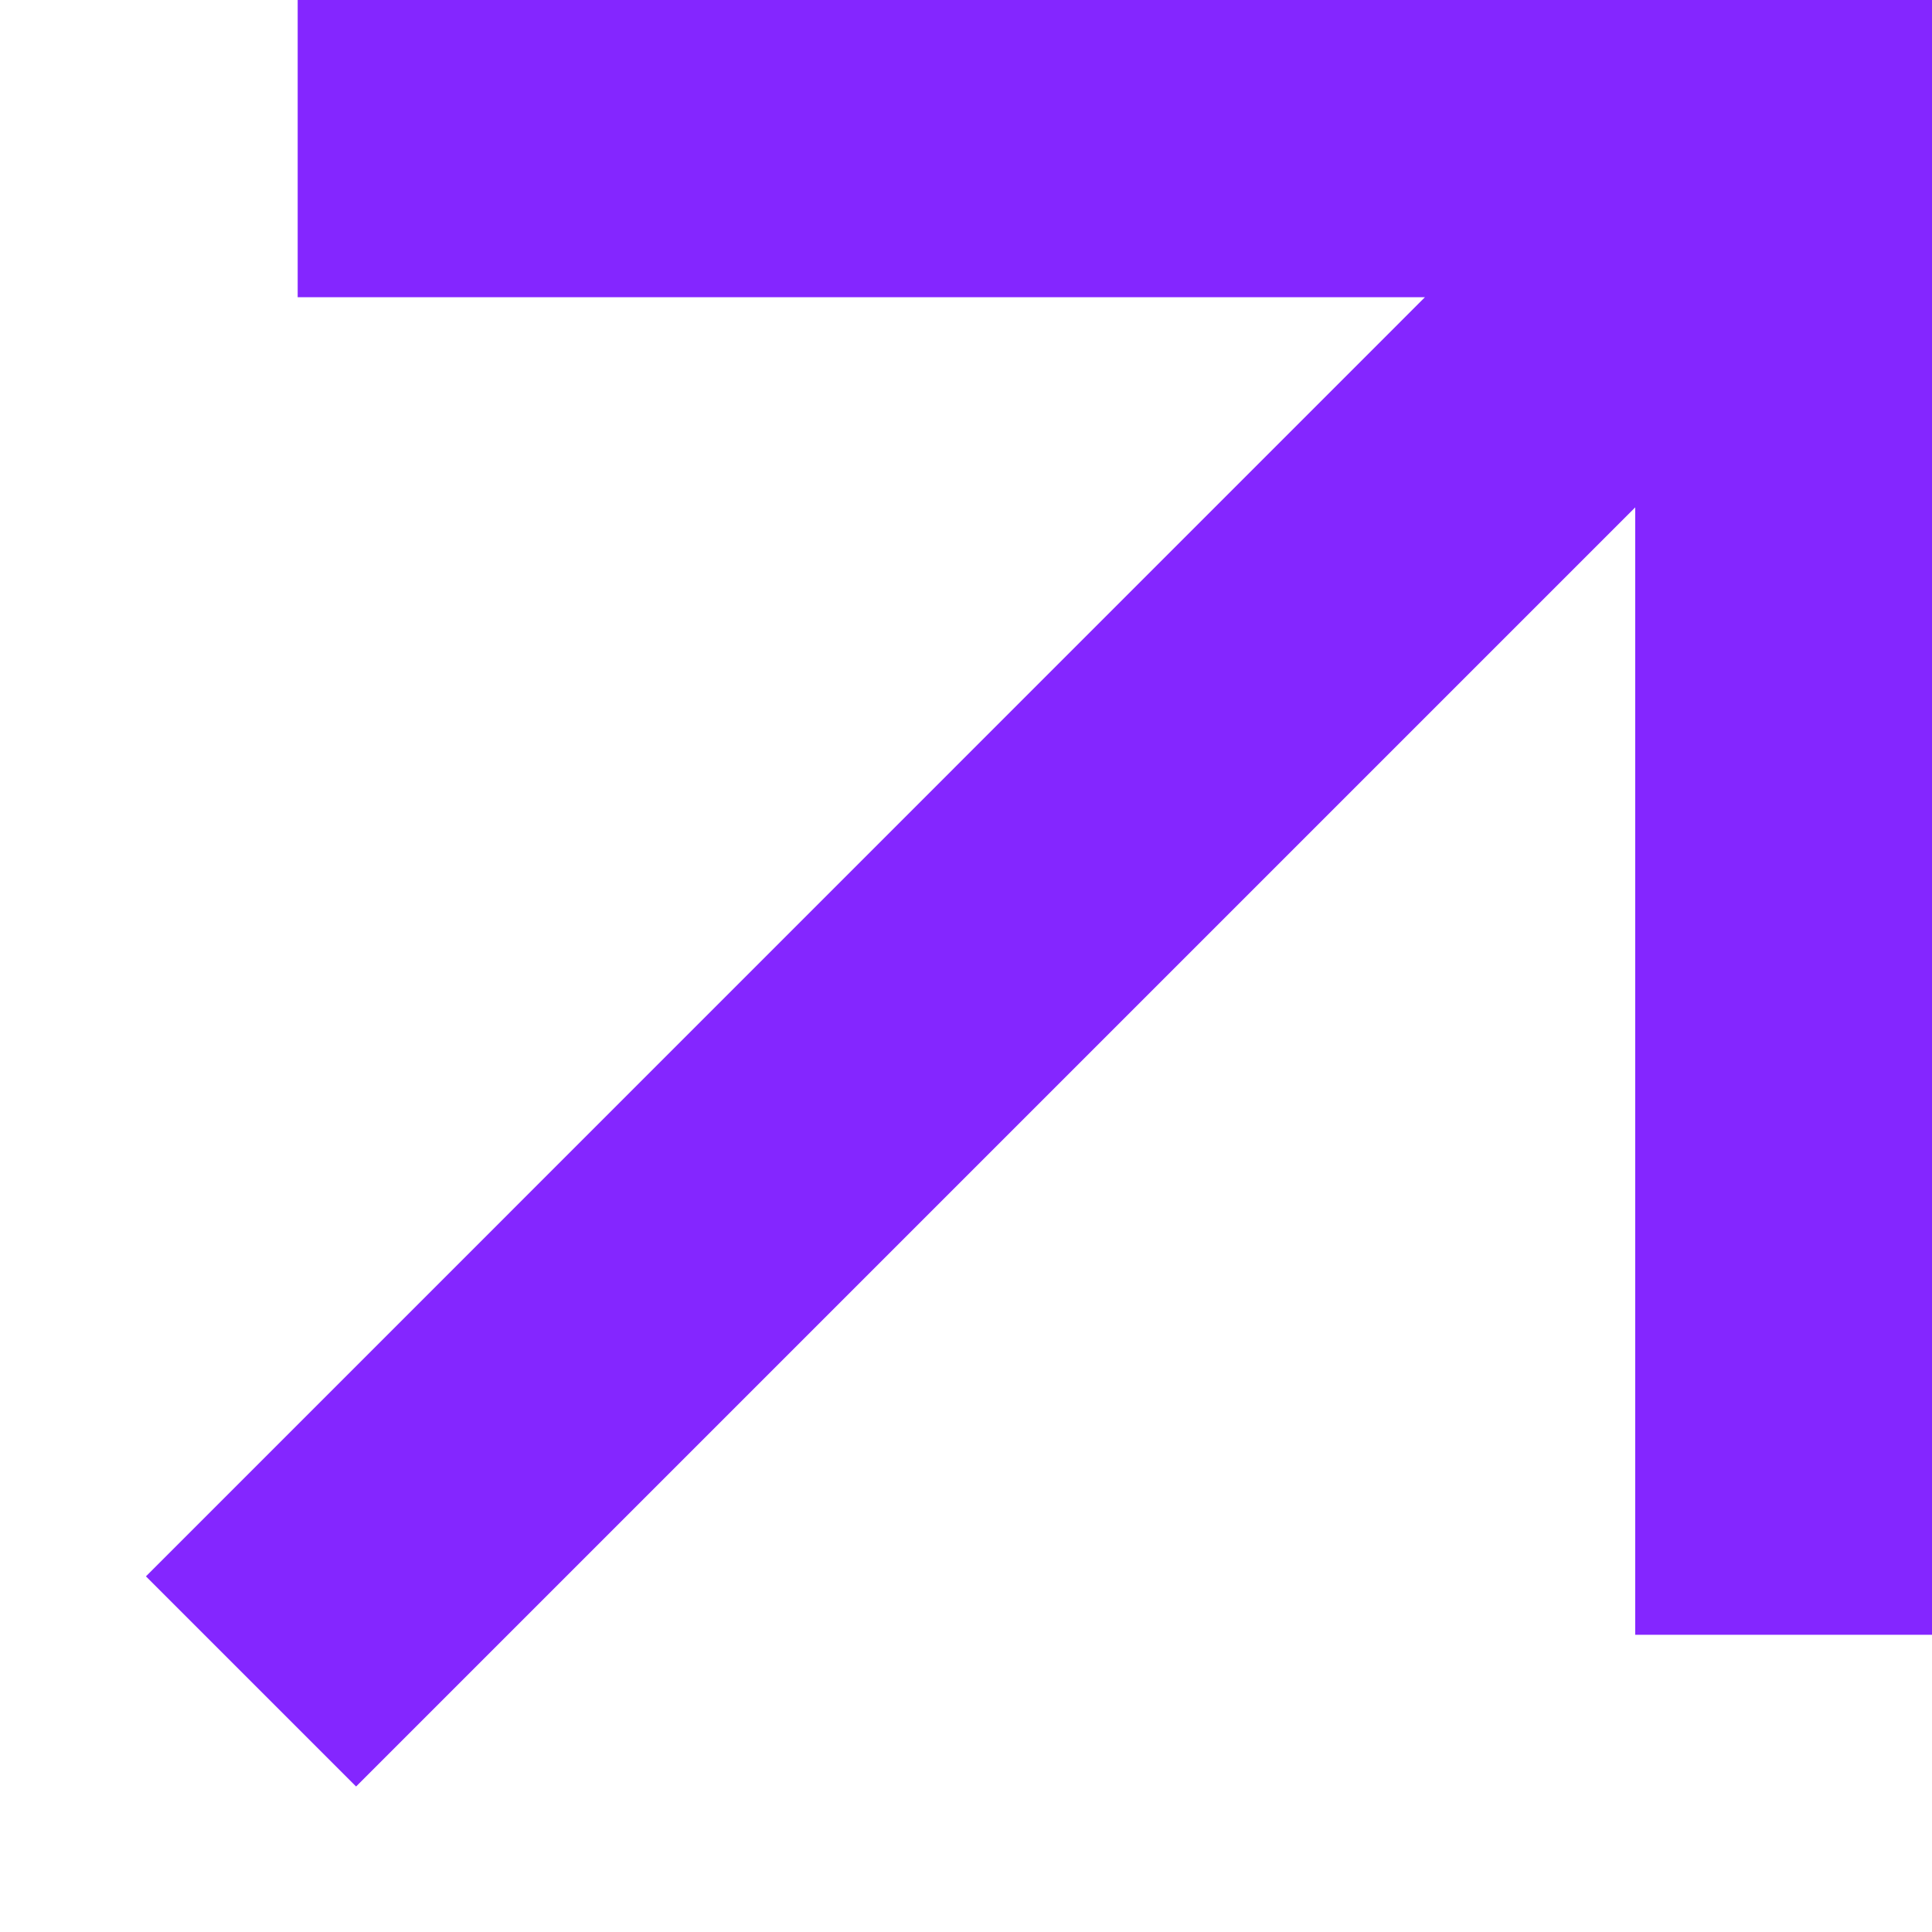 <svg width="13" height="13" viewBox="0 0 13 13" fill="none" xmlns="http://www.w3.org/2000/svg">
<path d="M11.003 3.414L2.396 12.021L0.982 10.607L9.588 2H2.003V0H13.003V11H11.003V3.414Z" fill="#8426FF"/>
</svg>
